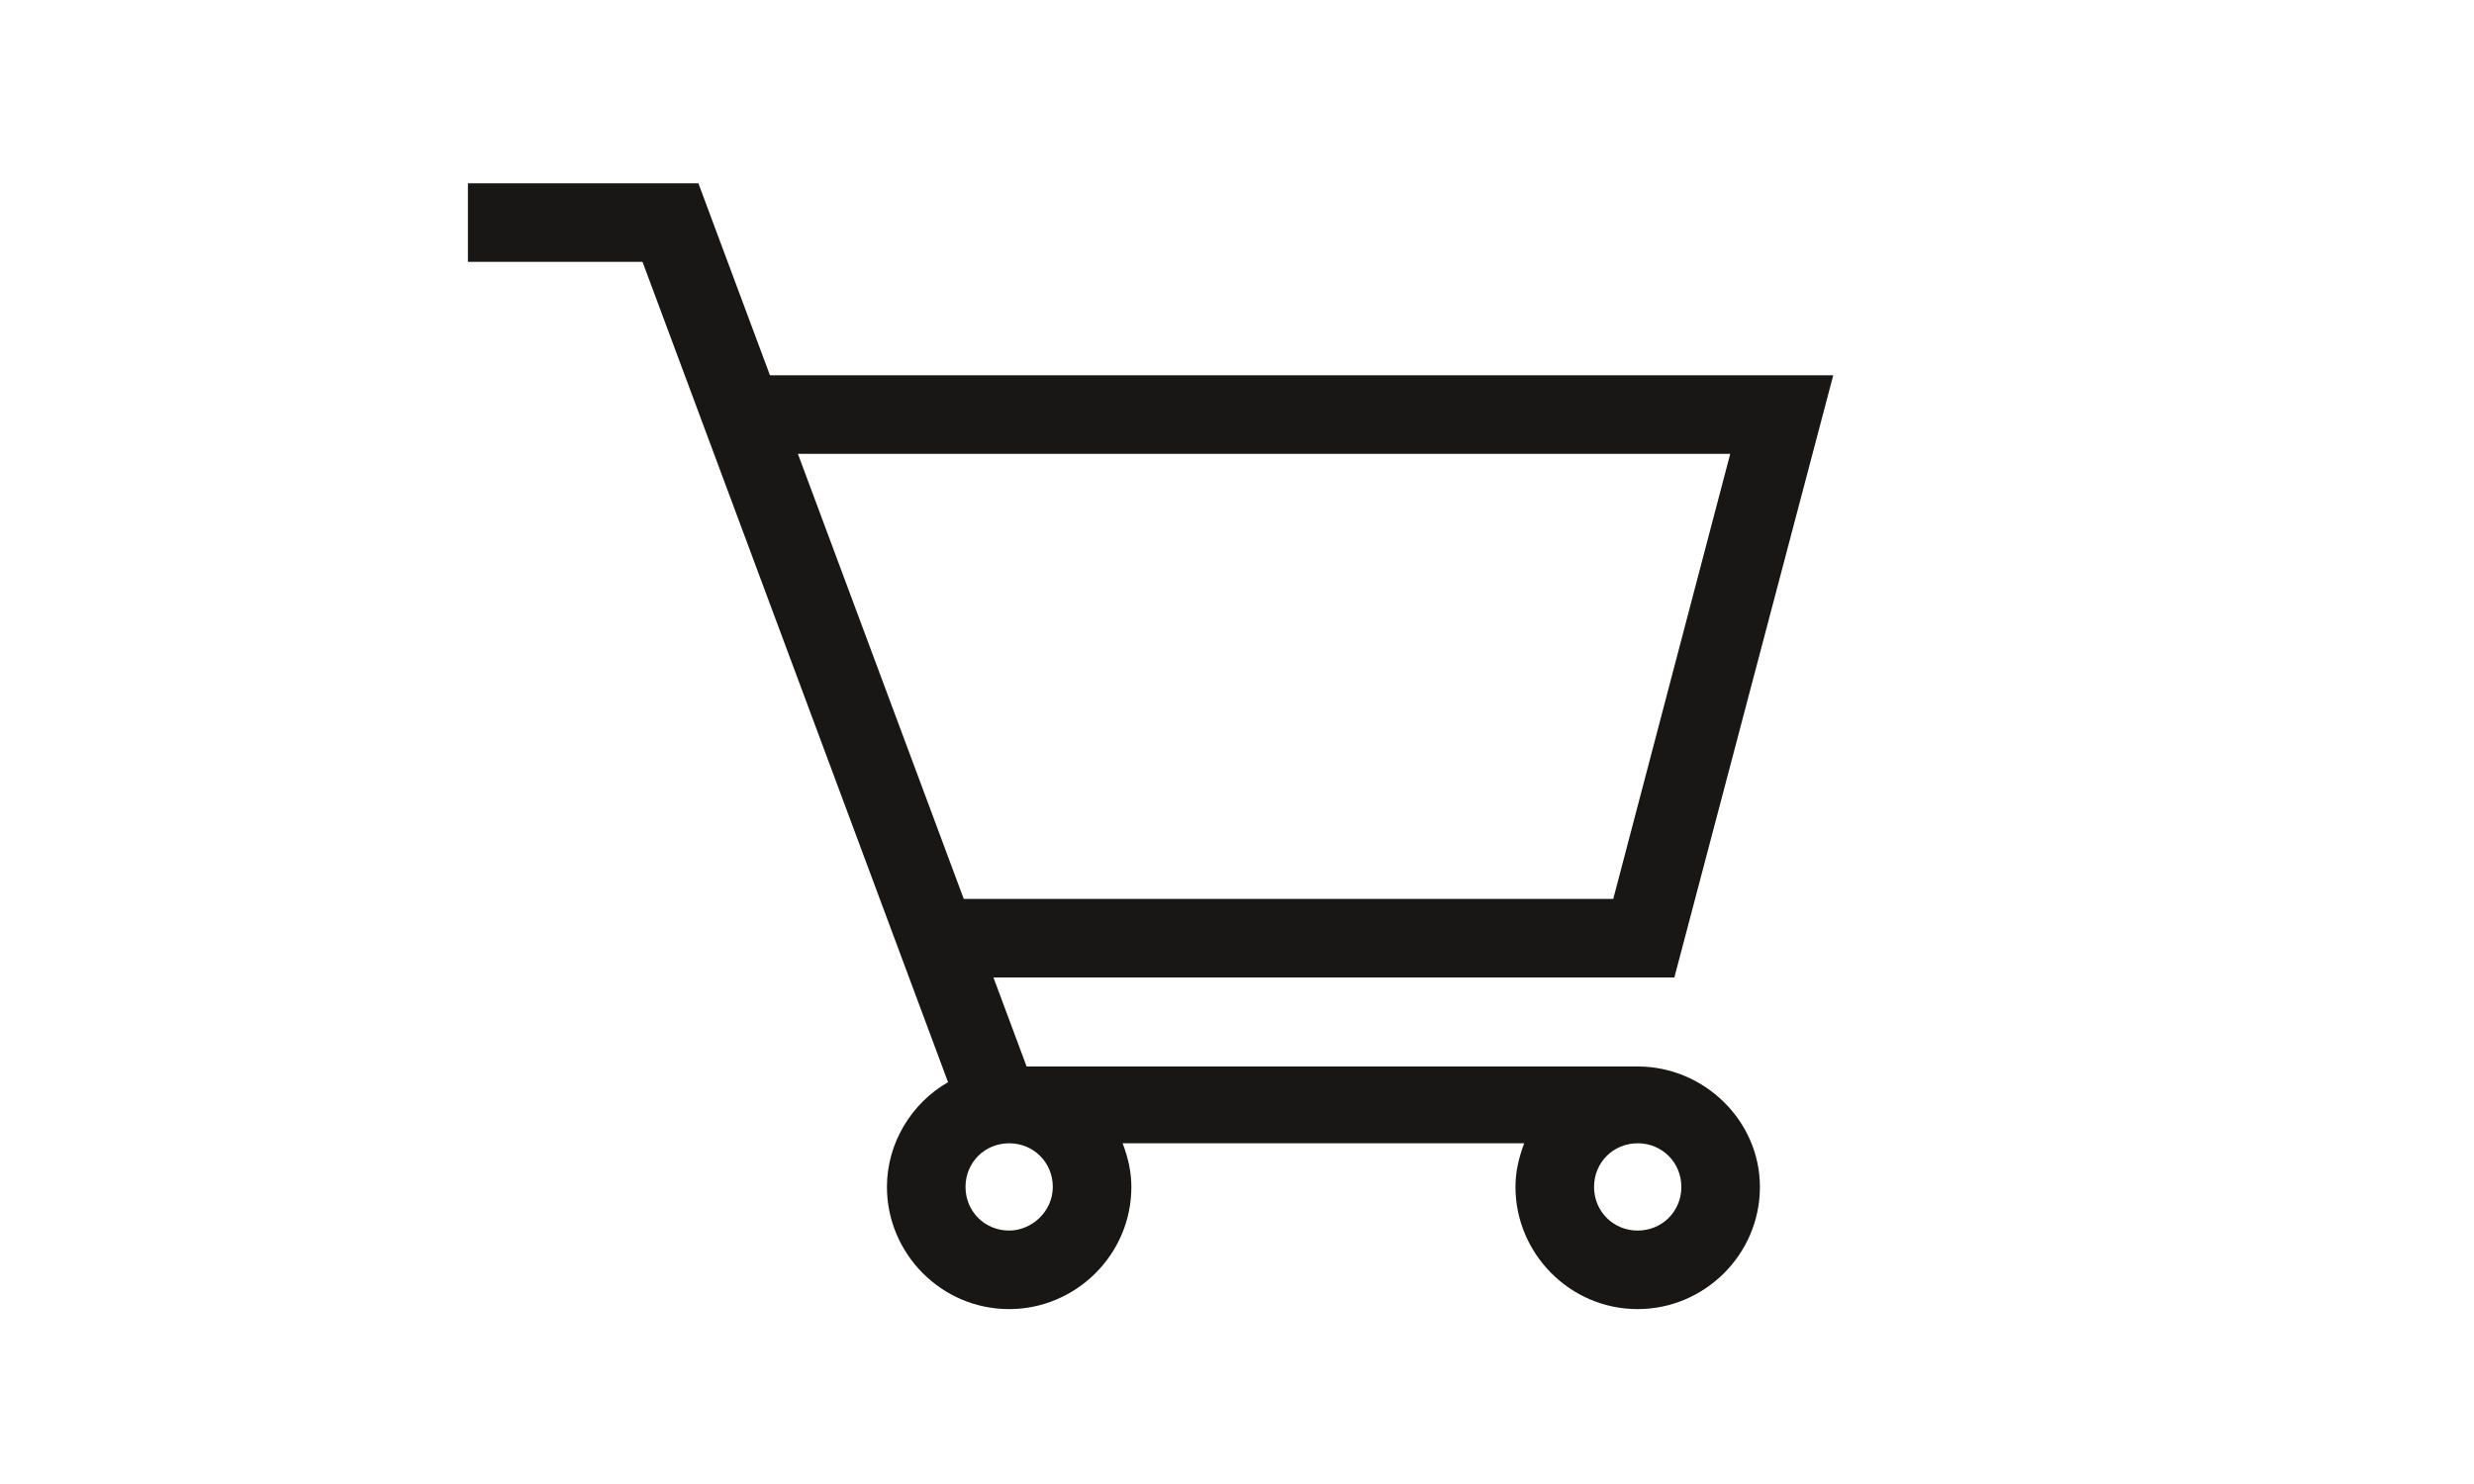 <?xml version="1.0" encoding="utf-8"?>
<!-- Generator: Adobe Illustrator 25.3.1, SVG Export Plug-In . SVG Version: 6.00 Build 0)  -->
<svg version="1.1" xmlns="http://www.w3.org/2000/svg" xmlns:xlink="http://www.w3.org/1999/xlink" x="0px" y="0px"
	 viewBox="0 0 141.7 85" style="enable-background:new 0 0 141.7 85;" xml:space="preserve">
<style type="text/css">
	.st0{display:none;}
	.st1{display:inline;fill:none;stroke:#181716;stroke-width:4.5;stroke-miterlimit:10;}
	.st2{display:inline;fill:#FFFFFF;stroke:#181716;stroke-width:4.5;stroke-miterlimit:10;}
	.st3{display:inline;fill:none;stroke:#181716;stroke-width:3;stroke-miterlimit:10;}
	.st4{display:inline;fill:#181716;}
	.st5{display:inline;}
	.st6{fill:#181716;}
	.st7{display:inline;fill:none;stroke:#181716;stroke-width:6;stroke-miterlimit:10;}
	.st8{display:inline;fill:none;stroke:#181716;stroke-width:7;stroke-miterlimit:10;}
	.st9{display:inline;fill:none;stroke:#FFFFFF;stroke-width:3;stroke-linecap:round;stroke-miterlimit:10;}
	.st10{display:inline;fill:none;stroke:#181716;stroke-width:4;stroke-miterlimit:10;}
	.st11{fill:#FFFFFF;}
	.st12{display:inline;fill:none;stroke:#000000;stroke-width:6;stroke-miterlimit:10;}
	.st13{display:inline;fill:none;stroke:#000000;stroke-width:4;stroke-miterlimit:10;}
	.st14{fill:none;stroke:#000000;stroke-width:4;stroke-miterlimit:10;}
	.st15{fill:none;stroke:#181716;stroke-width:3.9;stroke-miterlimit:10;}
	.st16{fill:none;stroke:#000000;stroke-width:4.5;stroke-miterlimit:10;}
	.st17{fill:none;stroke:#181716;stroke-width:5;stroke-miterlimit:10;}
</style>
<g id="Ausserhalb_ZF" class="st0">
</g>
<g id="Icons">
	<path class="st6" d="M93.8,61.1h-35L56.9,56l39,0l9.1-34.5l-60.9,0L40,10.5H26.8V15h10l17.5,47c-2.1,1.2-3.5,3.5-3.5,6
		c0,3.8,3.1,7,7,7c3.8,0,7-3.1,7-7c0-0.9-0.2-1.7-0.5-2.5h23c-0.3,0.8-0.5,1.6-0.5,2.5c0,3.8,3.1,7,7,7c3.8,0,7-3.1,7-7
		C100.8,64.2,97.6,61.1,93.8,61.1z M45.7,26l53.4,0l-6.7,25.5l-37.2,0L45.7,26z M57.8,70.5c-1.4,0-2.5-1.1-2.5-2.5s1.1-2.5,2.5-2.5
		c1.4,0,2.5,1.1,2.5,2.5S59.1,70.5,57.8,70.5z M93.8,70.5c-1.4,0-2.5-1.1-2.5-2.5c0-1.4,1.1-2.5,2.5-2.5c1.4,0,2.5,1.1,2.5,2.5
		C96.3,69.4,95.2,70.5,93.8,70.5z"/>
</g>
<g id="HL" class="st0">
</g>
</svg>
